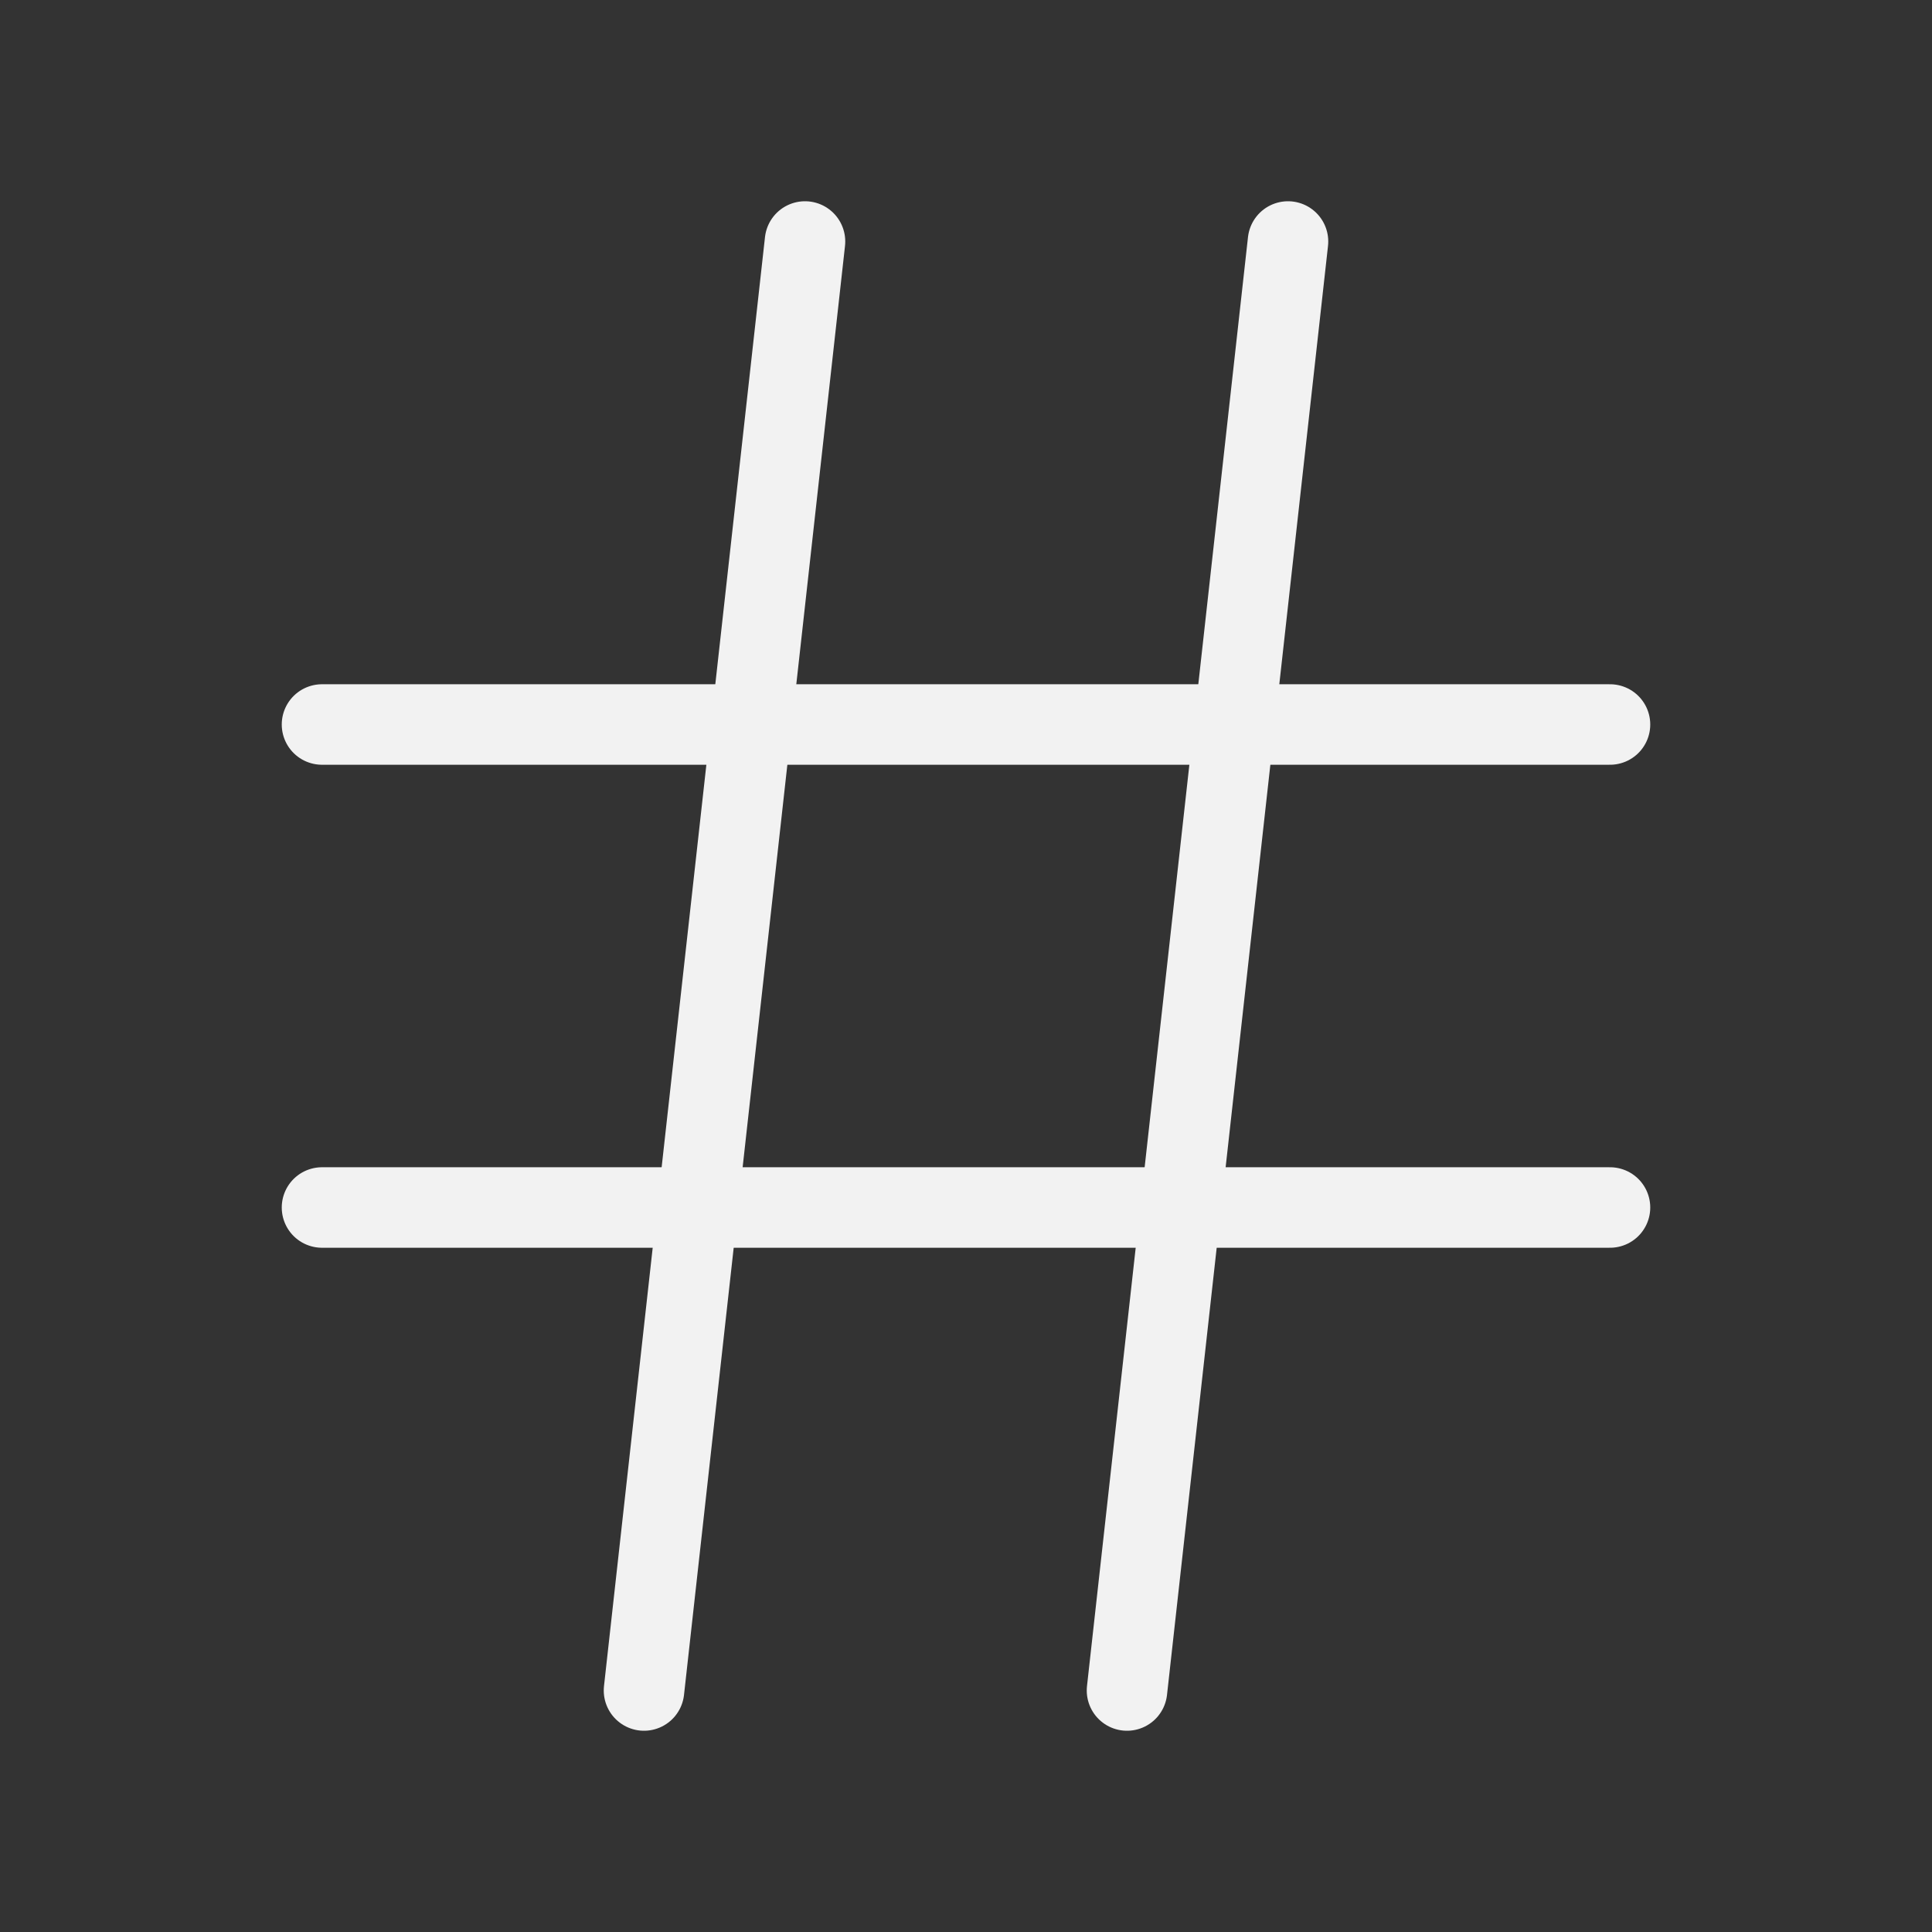 <?xml version="1.0" encoding="UTF-8"?> <svg xmlns="http://www.w3.org/2000/svg" width="24" height="24" viewBox="0 0 24 24" fill="none"><rect x="0" y="0" width="24" height="24" fill="#333333" stroke="none"/><path d="M4 9H20" stroke="#F2F2F2" stroke-linecap="round" stroke-linejoin="round"></path><path d="M4 15H20" stroke="#F2F2F2" stroke-linecap="round" stroke-linejoin="round"></path><path d="M10 3L8 21" stroke="#F2F2F2" stroke-linecap="round" stroke-linejoin="round"></path><path d="M16 3L14 21" stroke="#F2F2F2" stroke-linecap="round" stroke-linejoin="round"></path></svg> 